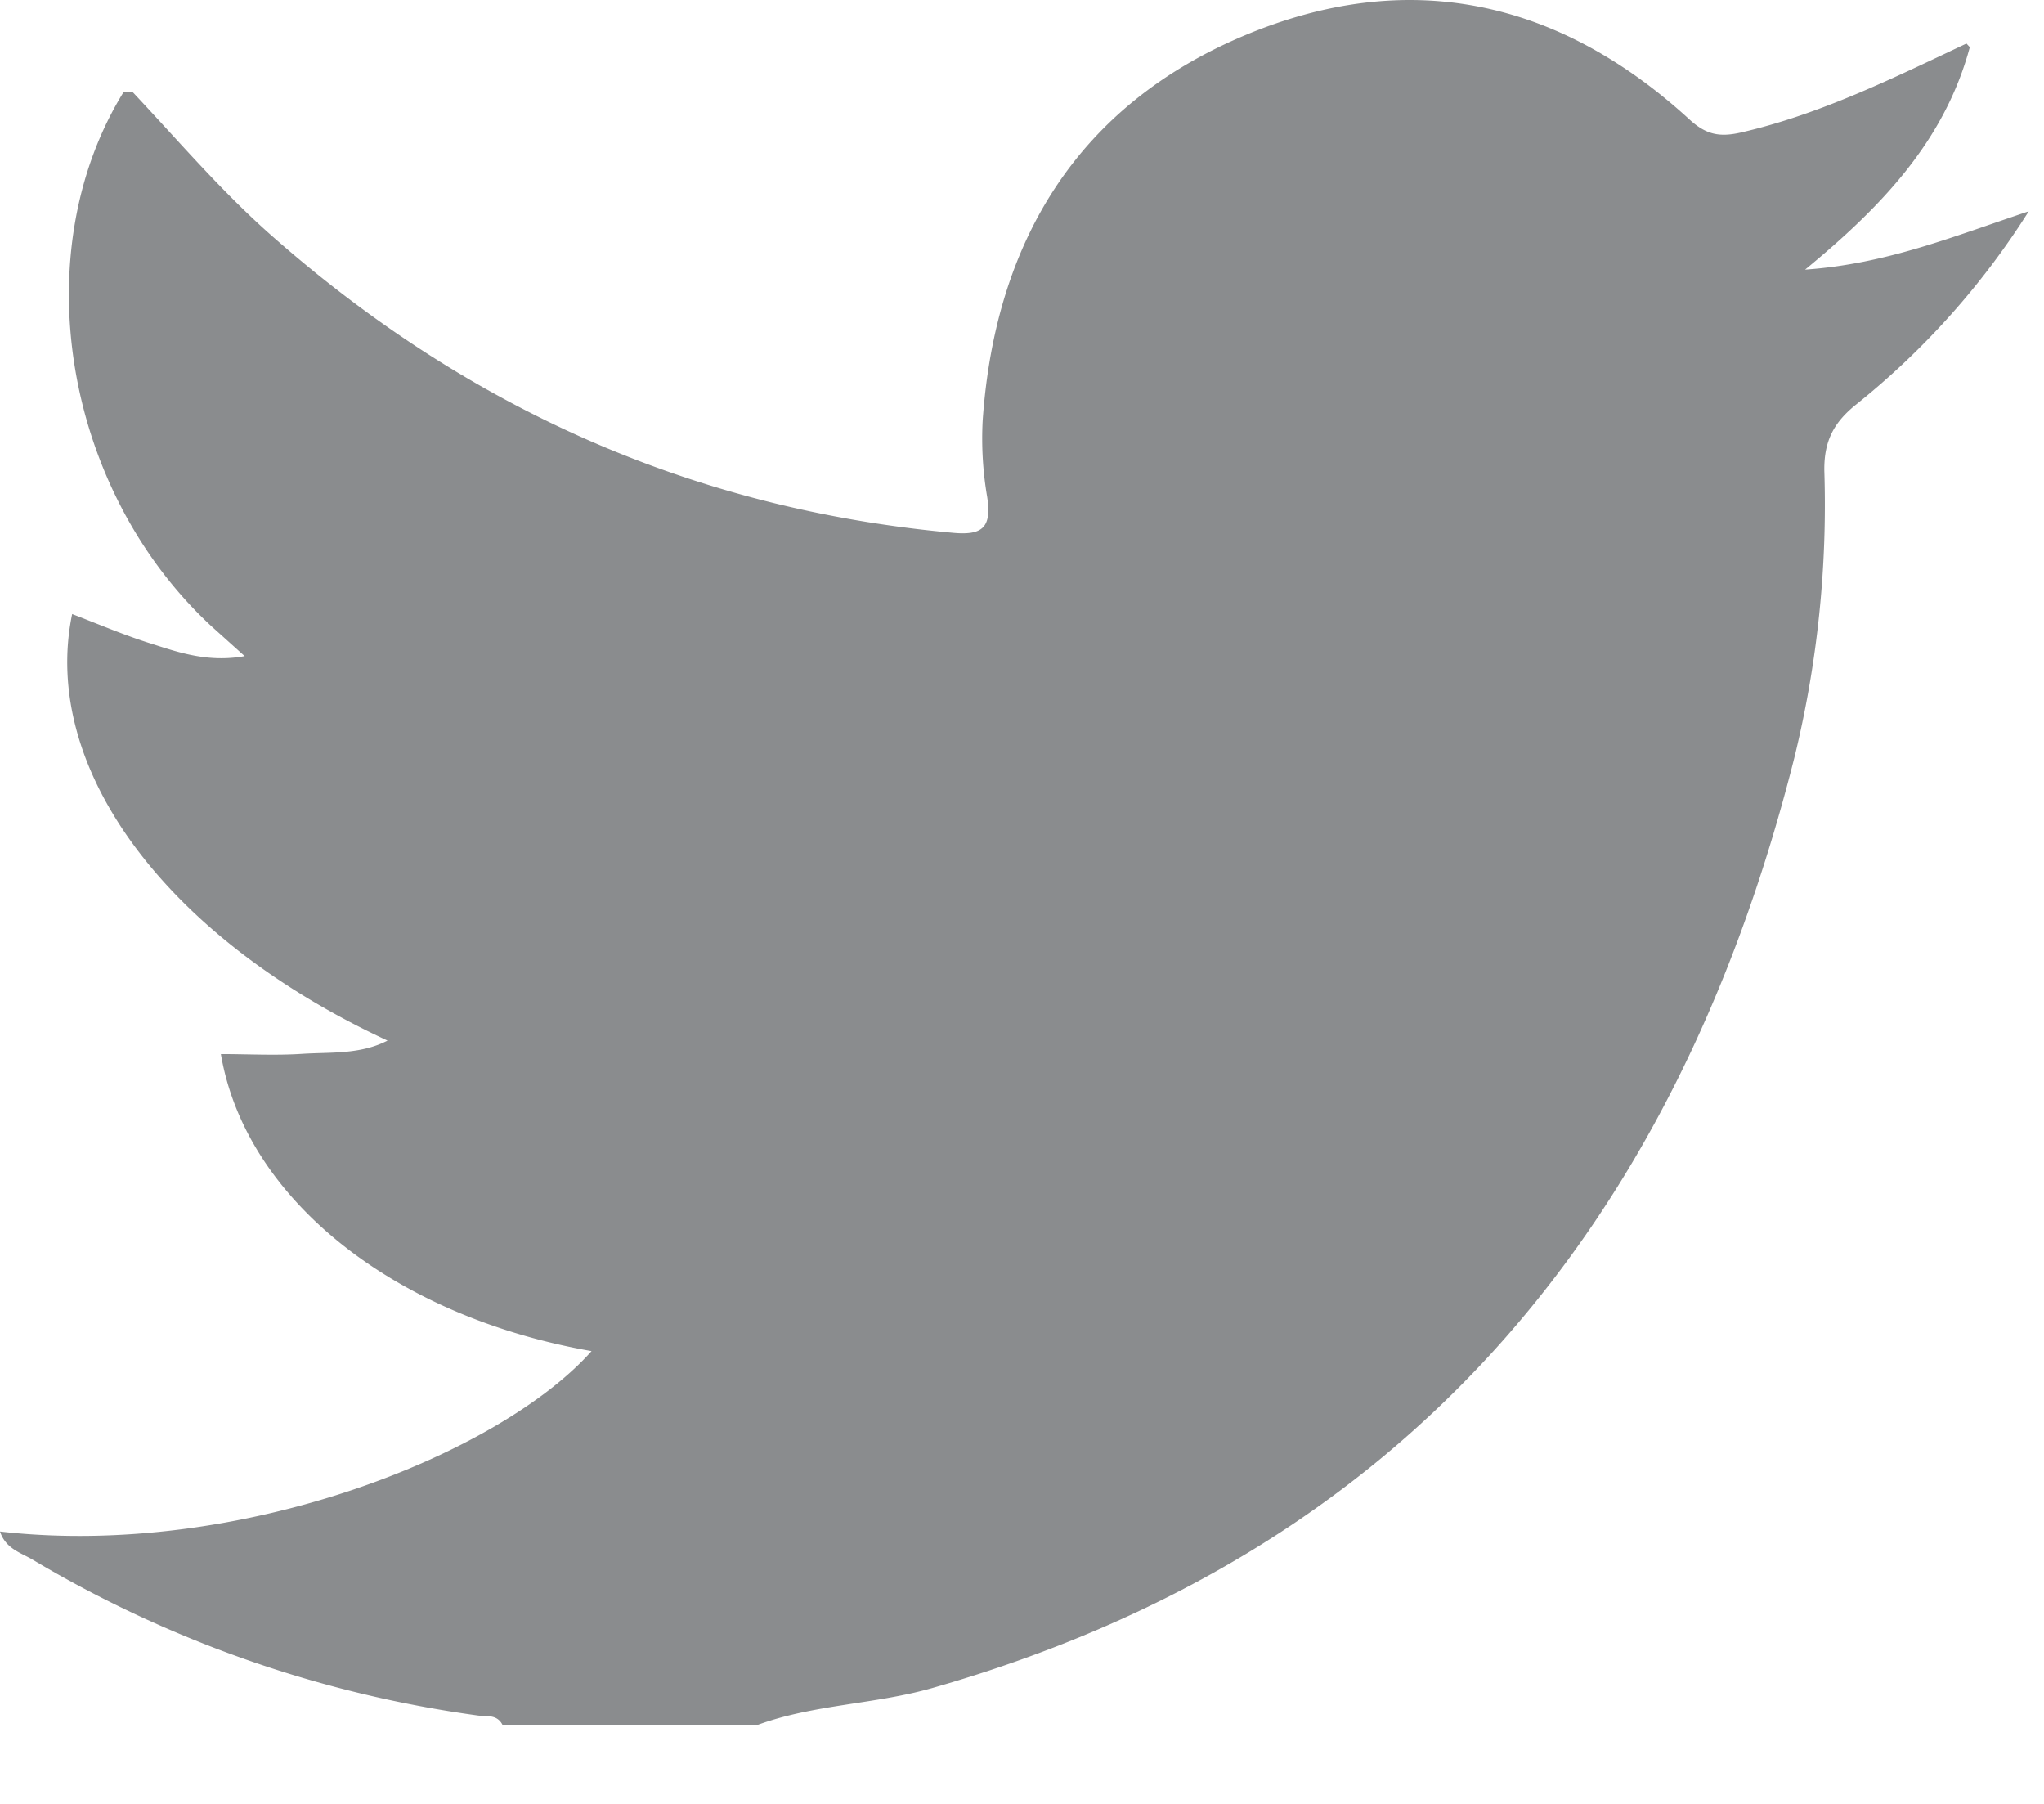 <svg width="17" height="15" viewBox="0 0 17 15" xmlns="http://www.w3.org/2000/svg"><title>Fill 3</title><path d="M6.302 14.344H4.18c-.047-.094-.138-.068-.212-.08A9.84 9.84 0 0 1 .273 12.97c-.097-.058-.225-.09-.273-.235 1.993.227 4.154-.64 4.92-1.5-1.655-.29-2.88-1.273-3.083-2.47.225 0 .452.013.678-.002.235-.015.48.007.708-.11C1.38 7.797.335 6.388.6 5.106c.222.085.443.18.67.25.232.075.47.153.765.1l-.278-.25C.527 4.065.205 2.095 1.03.762h.07c.38.404.742.83 1.16 1.198 1.635 1.443 3.517 2.275 5.66 2.47.25.024.33-.04.29-.3a2.867 2.867 0 0 1-.037-.634c.105-1.513.81-2.624 2.17-3.198 1.355-.572 2.612-.31 3.71.697.138.126.25.147.426.107.663-.152 1.266-.453 1.876-.74l.028.03c-.21.778-.73 1.323-1.37 1.85.674-.047 1.224-.273 1.86-.485a6.49 6.49 0 0 1-1.43 1.602c-.185.147-.274.3-.27.557a8.832 8.832 0 0 1-.25 2.387c-.998 3.96-3.298 6.628-7.168 7.733-.48.137-.984.135-1.454.307" fill="#8A8C8E" fill-rule="evenodd"/></svg>